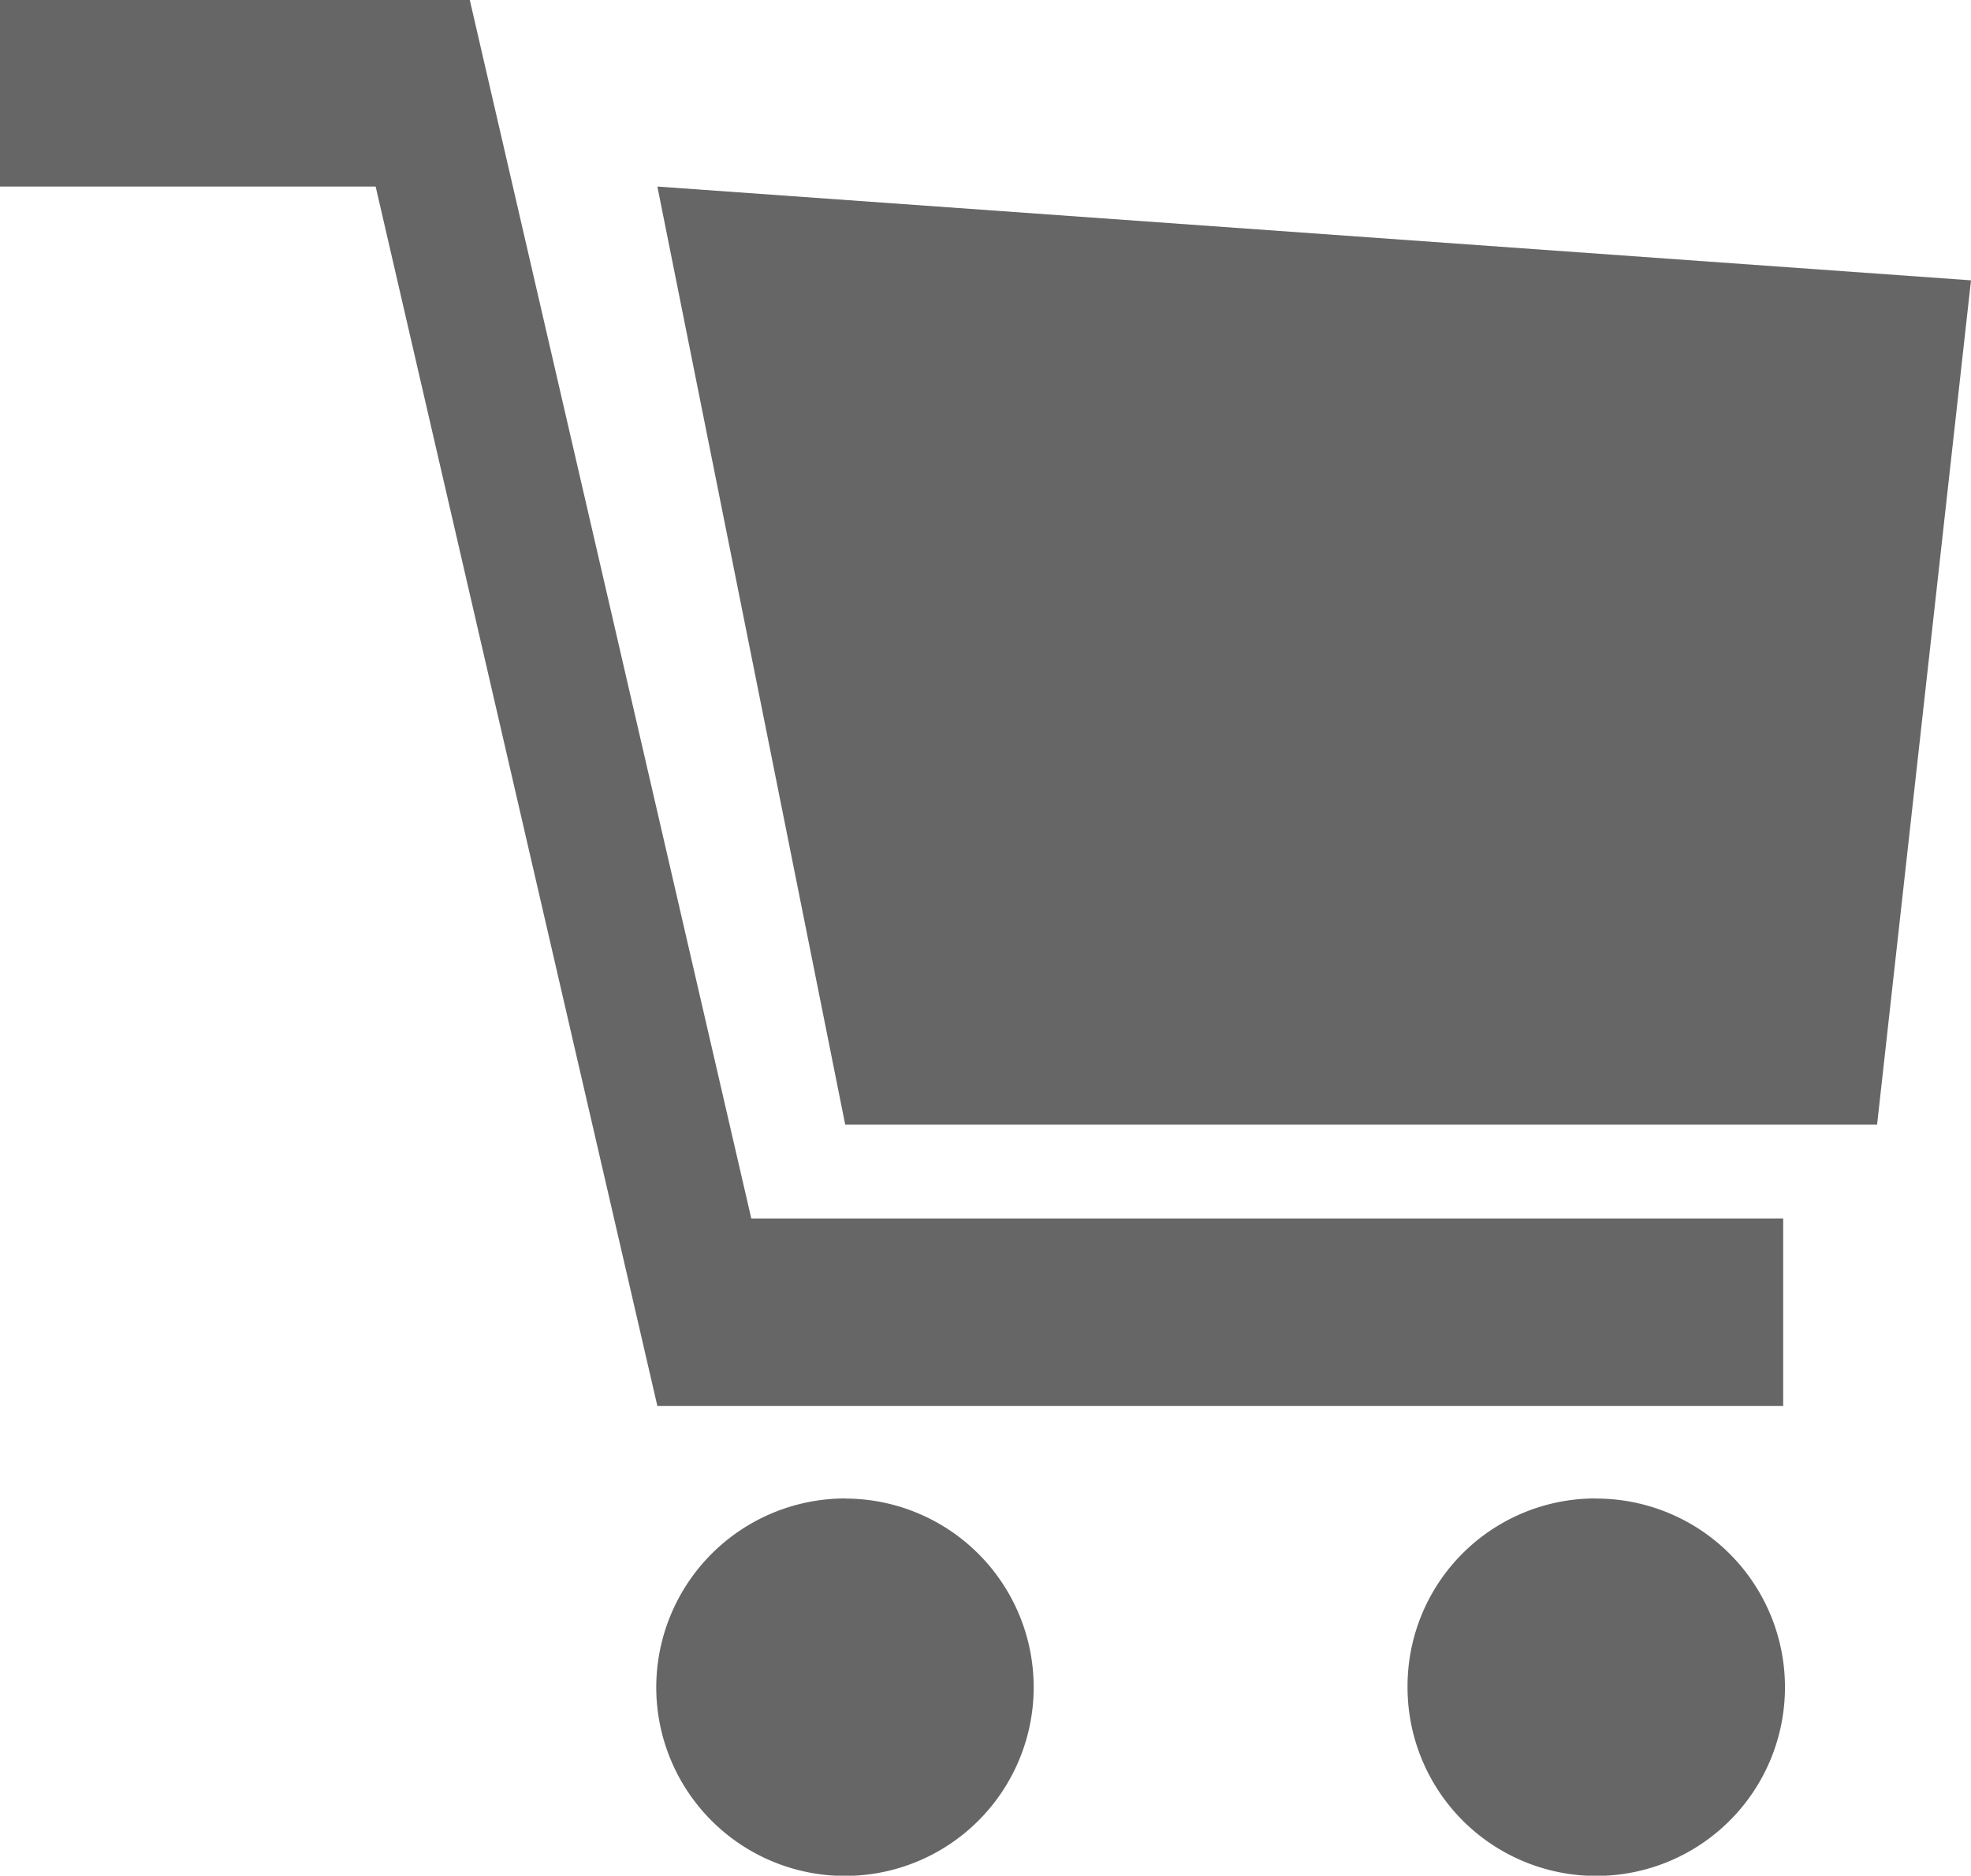 <svg id="btn-cart.svg" xmlns="http://www.w3.org/2000/svg" width="17.63" height="16.781" viewBox="0 0 17.63 16.781">
  <defs>
    <style>
      .cls-1 {
        fill: #666;
        fill-rule: evenodd;
      }
    </style>
  </defs>
  <path id="cart" class="cls-1" d="M1114.13,77.075l11.75,0.839-0.84,7.553h-9.23Zm-5.88-1.678v1.678h3.36l2.52,10.91h10.07V86.307h-9.23l-2.52-10.91h-4.2Zm7.56,13.416a1.688,1.688,0,1,1-1.69,1.687A1.691,1.691,0,0,1,1115.81,88.812Zm6.71,0a1.688,1.688,0,1,1-1.68,1.687A1.68,1.68,0,0,1,1122.52,88.812Z" transform="translate(-1108.25 -75.406)"/>
</svg>